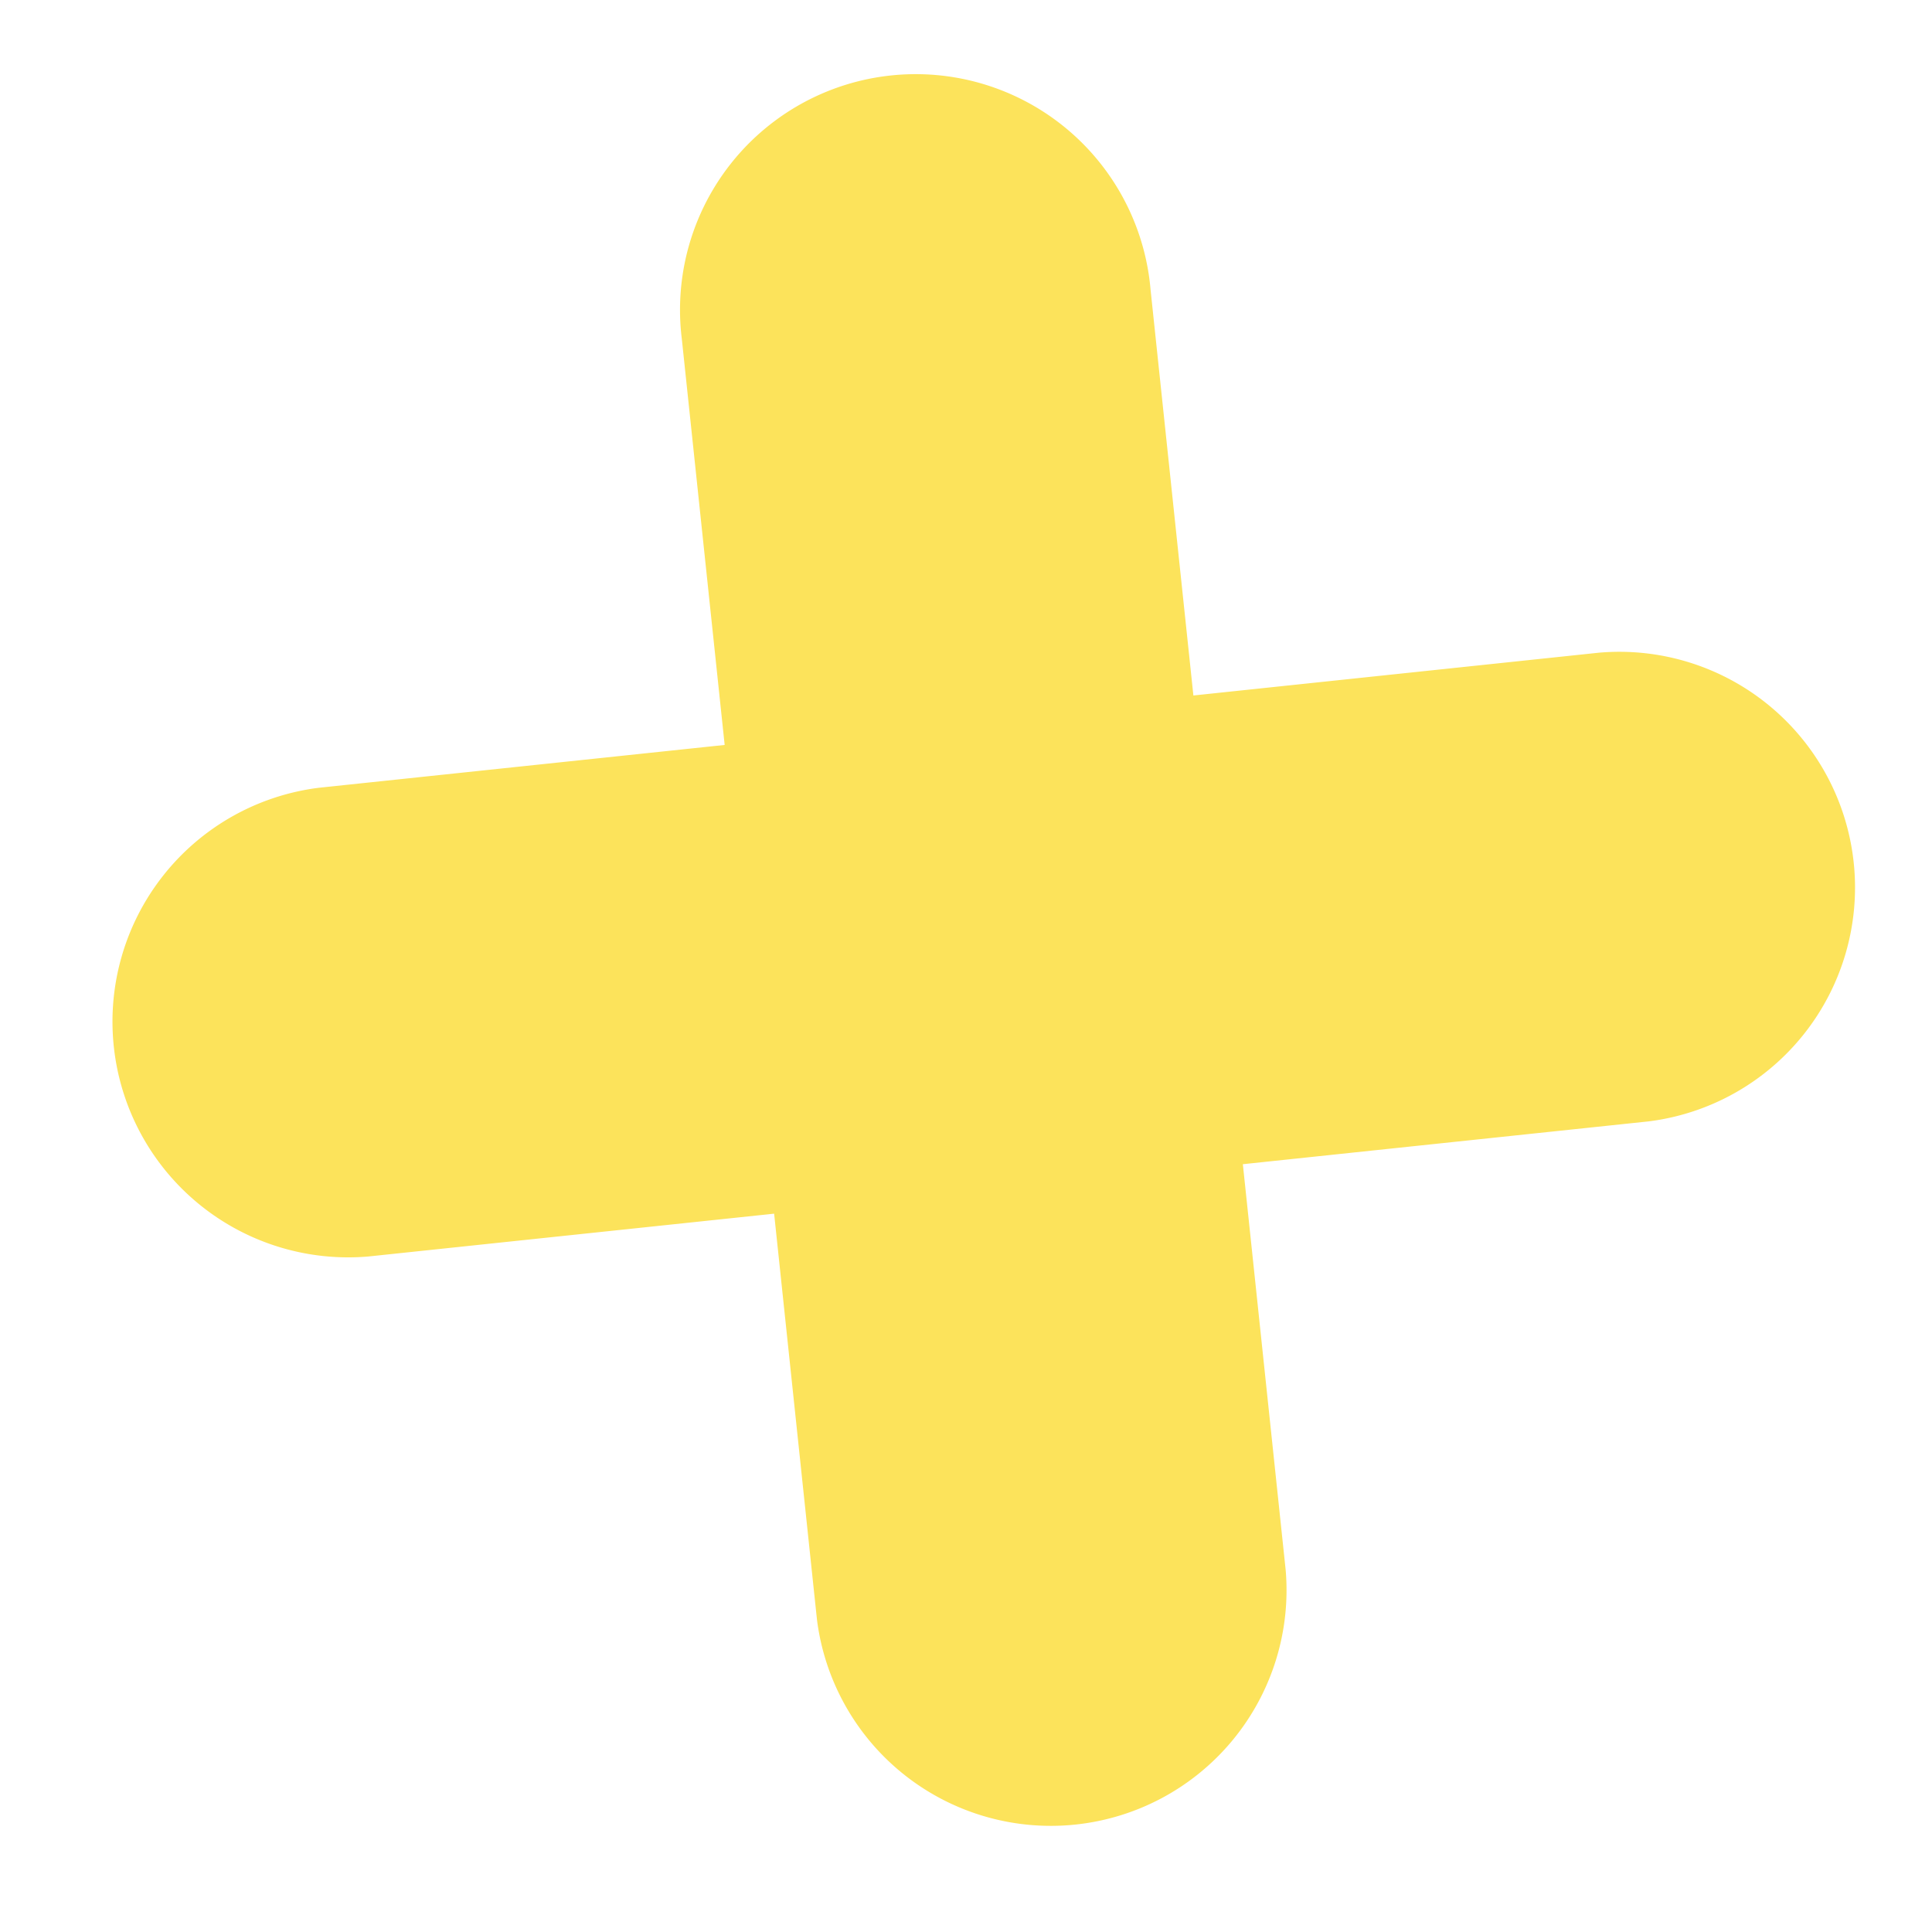 <svg xmlns="http://www.w3.org/2000/svg" width="43.063" height="43.064" viewBox="0 0 43.063 43.064"><path d="M697.5,137.608h-9.09v-9.09a5.251,5.251,0,1,0-10.5,0v9.09h-9.09a5.251,5.251,0,0,0,0,10.5h9.09v9.09a5.251,5.251,0,0,0,10.5,0v-9.09h9.09a5.251,5.251,0,0,0,0-10.5Z" transform="matrix(0.995, -0.105, 0.105, 0.995, -672.817, -49.135)" fill="#fce35b"/></svg>